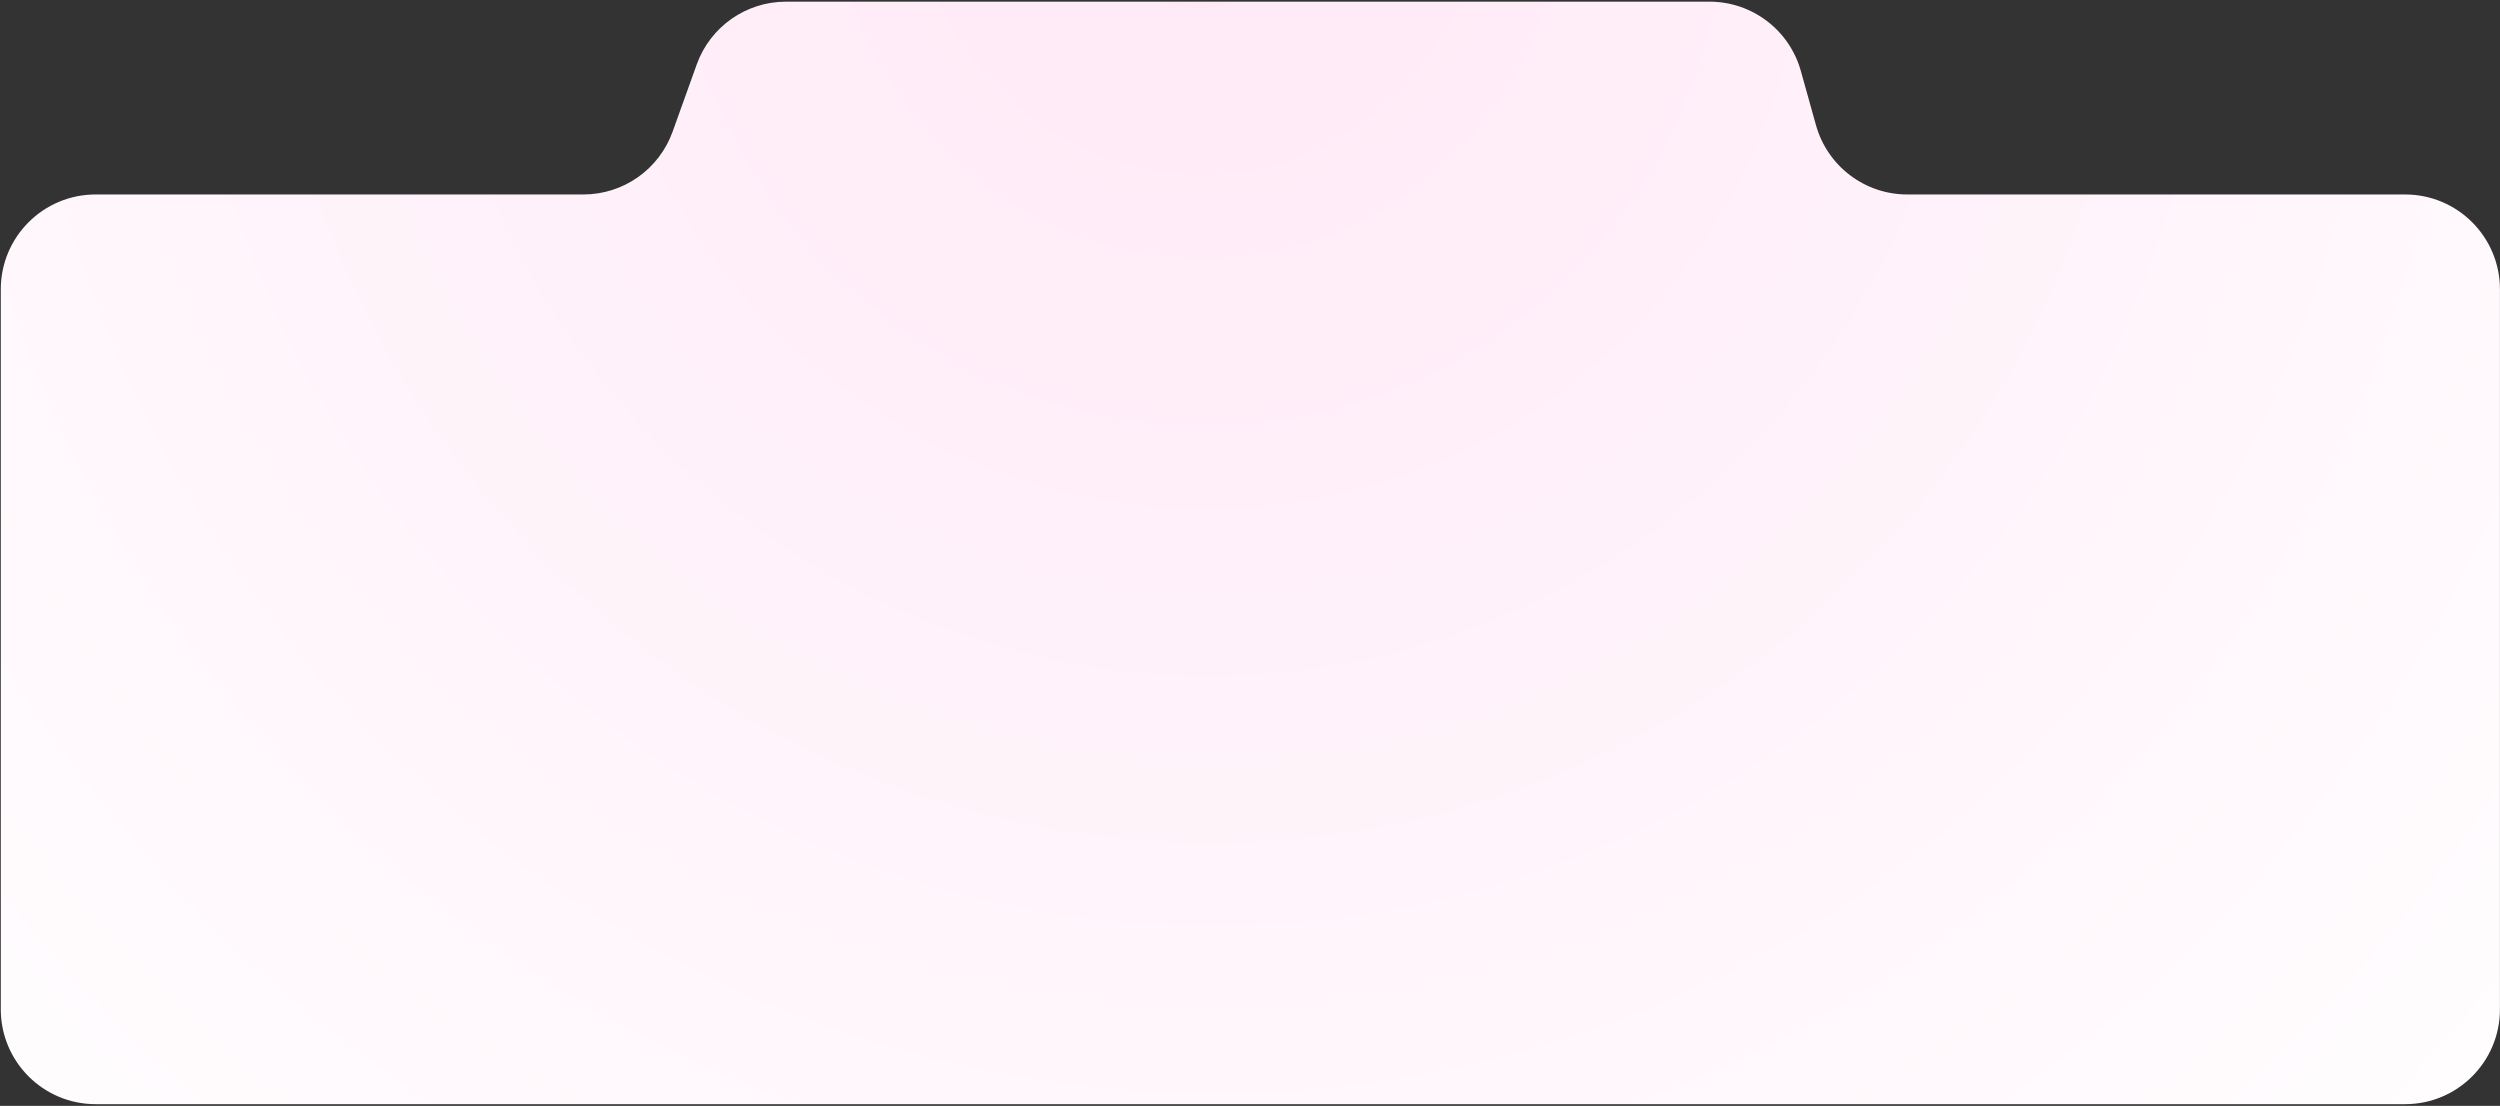 <?xml version="1.0" encoding="UTF-8"?> <svg xmlns="http://www.w3.org/2000/svg" width="1318" height="583" viewBox="0 0 1318 583" fill="none"><rect x="0" y="0" width="1318" height="583" fill="#333333" stroke="none"/><path fill-rule="evenodd" clip-rule="evenodd" d="M367.314 33.988C374.442 14.125 393.273 0.875 414.376 0.875H901.25C923.683 0.875 943.37 15.816 949.406 37.422L957.383 65.978C963.419 87.584 983.107 102.525 1005.54 102.525H1267.97C1295.59 102.525 1317.97 124.911 1317.97 152.525V532.118C1317.97 559.732 1295.59 582.118 1267.97 582.118H50.419C22.805 582.118 0.419 559.732 0.419 532.118V152.525C0.419 124.911 22.805 102.525 50.419 102.525H307.541C328.645 102.525 347.476 89.275 354.603 69.412L367.314 33.988Z" fill="url(#paint0_radial_433_543)"></path><defs><radialGradient id="paint0_radial_433_543" cx="0" cy="0" r="1" gradientUnits="userSpaceOnUse" gradientTransform="translate(625.595 -62.597) rotate(58.571) scale(1027.39 976.03)"><stop stop-color="#FFE8F6"></stop><stop offset="1" stop-color="white"></stop></radialGradient></defs></svg> 